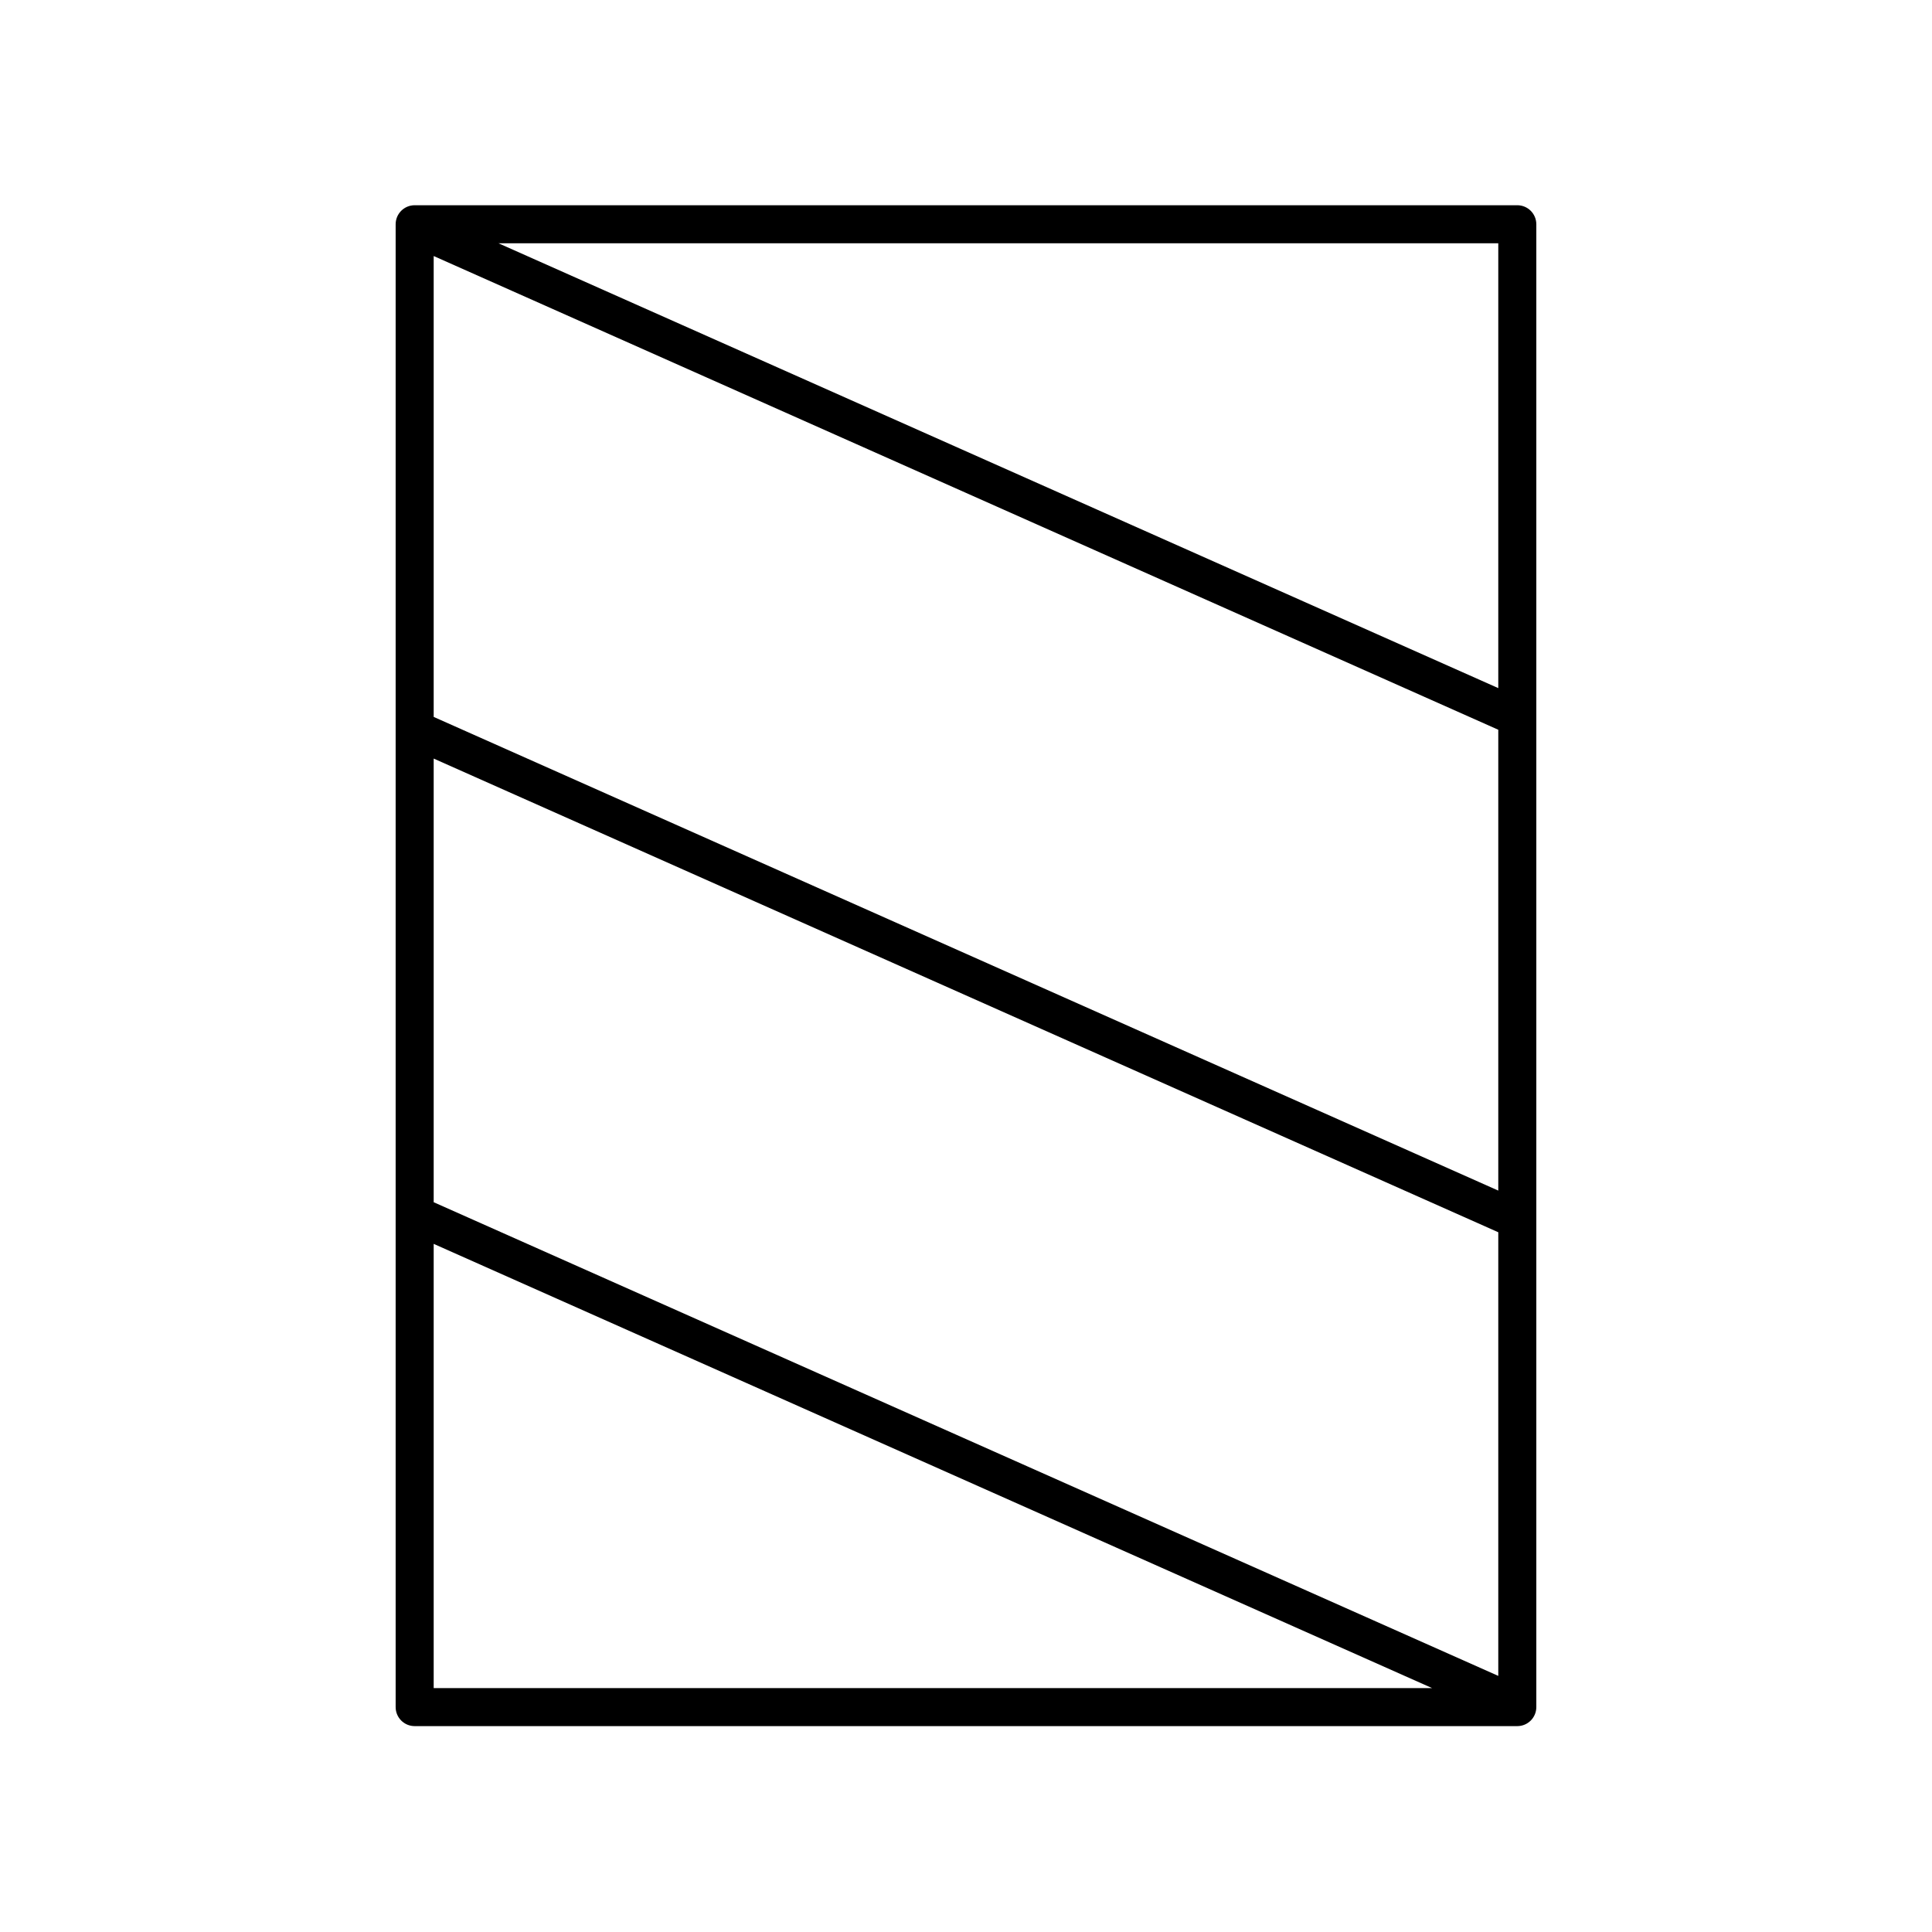 <?xml version="1.0" encoding="UTF-8"?>
<!-- Uploaded to: SVG Repo, www.svgrepo.com, Generator: SVG Repo Mixer Tools -->
<svg fill="#000000" width="800px" height="800px" version="1.1" viewBox="144 144 512 512" xmlns="http://www.w3.org/2000/svg">
 <path d="m546.1 198.39h-292.21c-2.781 0-5.039 2.254-5.039 5.039v392.97c0 2.785 2.254 5.039 5.039 5.039h292.21c2.781 0 5.039-2.254 5.039-5.039v-392.97c-0.004-2.785-2.258-5.039-5.043-5.039zm-287.17 264.21v-117.57l282.13 125.53v117.57zm282.13-125.21v122.13l-282.13-125.53v-122.14zm0-11.031-264.96-117.89h264.96zm-282.13 147.28 264.58 117.72h-264.58z"/>
</svg>